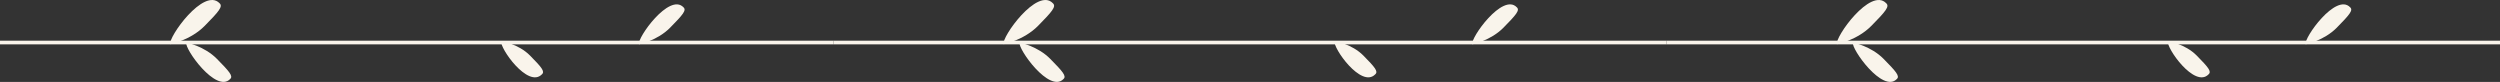   <svg xmlns="http://www.w3.org/2000/svg" x="0px" y="0px" viewBox="0 0 273.804 8.97" style="vertical-align: middle; max-width: 100%;" width="100%">
   <rect x="0" y="0" width="273.804" height="8.97" fill="#333333" stroke="none"/>
   <g>
    <g>
     <g>
      <rect y="4.456" width="91.268" height="0.402" fill="rgb(249,244,235)">
      </rect>
     </g>
     <g>
      <path d="M22.424,2.828c-1.558,1.58-3.773,2.016-3.773,2.016c-0.263-0.732,3.68-6.28,5.394-4.49     C24.441,0.706,23.981,1.248,22.424,2.828z" fill="rgb(249,244,235)">
      </path>
     </g>
     <g>
      <path d="M73.391,3.033c-1.407,1.427-3.408,1.821-3.408,1.821c-0.238-0.661,3.323-5.672,4.871-4.055     C75.213,1.117,74.798,1.607,73.391,3.033z" fill="rgb(249,244,235)">
      </path>
     </g>
     <g>
      <path d="M23.762,6.452c-1.387-1.407-3.36-1.796-3.36-1.796c-0.235,0.651,3.277,5.593,4.803,3.999     C25.559,8.341,25.149,7.859,23.762,6.452z" fill="rgb(249,244,235)">
      </path>
     </g>
     <g>
      <path d="M58.055,6.089C56.78,4.797,54.898,4.5,54.898,4.5c-0.223,0.709,2.931,5.209,4.451,3.642     C59.703,7.828,59.33,7.382,58.055,6.089z" fill="rgb(249,244,235)">
      </path>
     </g>
    </g>
    <g>
     <g>
      <rect x="91.268" y="4.456" width="91.269" height="0.402" fill="rgb(249,244,235)">
      </rect>
     </g>
     <g>
      <path d="M113.691,2.828c-1.558,1.58-3.774,2.016-3.774,2.016c-0.263-0.732,3.68-6.28,5.394-4.49     C115.709,0.706,115.249,1.248,113.691,2.828z" fill="rgb(249,244,235)">
      </path>
     </g>
     <g>
      <path d="M164.659,3.033c-1.407,1.427-3.408,1.821-3.408,1.821c-0.238-0.661,3.323-5.672,4.871-4.055     C166.481,1.117,166.066,1.607,164.659,3.033z" fill="rgb(249,244,235)">
      </path>
     </g>
     <g>
      <path d="M115.03,6.452c-1.387-1.407-3.36-1.796-3.36-1.796c-0.235,0.651,3.277,5.593,4.803,3.999     C116.827,8.341,116.417,7.859,115.03,6.452z" fill="rgb(249,244,235)">
      </path>
     </g>
     <g>
      <path d="M149.323,6.089c-1.275-1.293-3.157-1.589-3.157-1.589c-0.223,0.709,2.931,5.209,4.451,3.642     C150.971,7.828,150.598,7.382,149.323,6.089z" fill="rgb(249,244,235)">
      </path>
     </g>
    </g>
    <g>
     <g>
      <rect x="182.536" y="4.456" width="91.268" height="0.402" fill="rgb(249,244,235)">
      </rect>
     </g>
     <g>
      <path d="M204.959,2.828c-1.558,1.58-3.773,2.016-3.773,2.016c-0.264-0.732,3.68-6.28,5.393-4.49     C206.977,0.706,206.517,1.248,204.959,2.828z" fill="rgb(249,244,235)">
      </path>
     </g>
     <g>
      <path d="M255.927,3.033c-1.407,1.427-3.408,1.821-3.408,1.821c-0.238-0.661,3.323-5.672,4.871-4.055     C257.749,1.117,257.333,1.607,255.927,3.033z" fill="rgb(249,244,235)">
      </path>
     </g>
     <g>
      <path d="M206.298,6.452c-1.387-1.407-3.36-1.796-3.36-1.796c-0.235,0.651,3.277,5.593,4.803,3.999     C208.095,8.341,207.685,7.859,206.298,6.452z" fill="rgb(249,244,235)">
      </path>
     </g>
     <g>
      <path d="M240.591,6.089c-1.275-1.293-3.157-1.589-3.157-1.589c-0.223,0.709,2.931,5.209,4.451,3.642     C242.239,7.828,241.866,7.382,240.591,6.089z" fill="rgb(249,244,235)">
      </path>
     </g>
    </g>
   </g>
  </svg>
